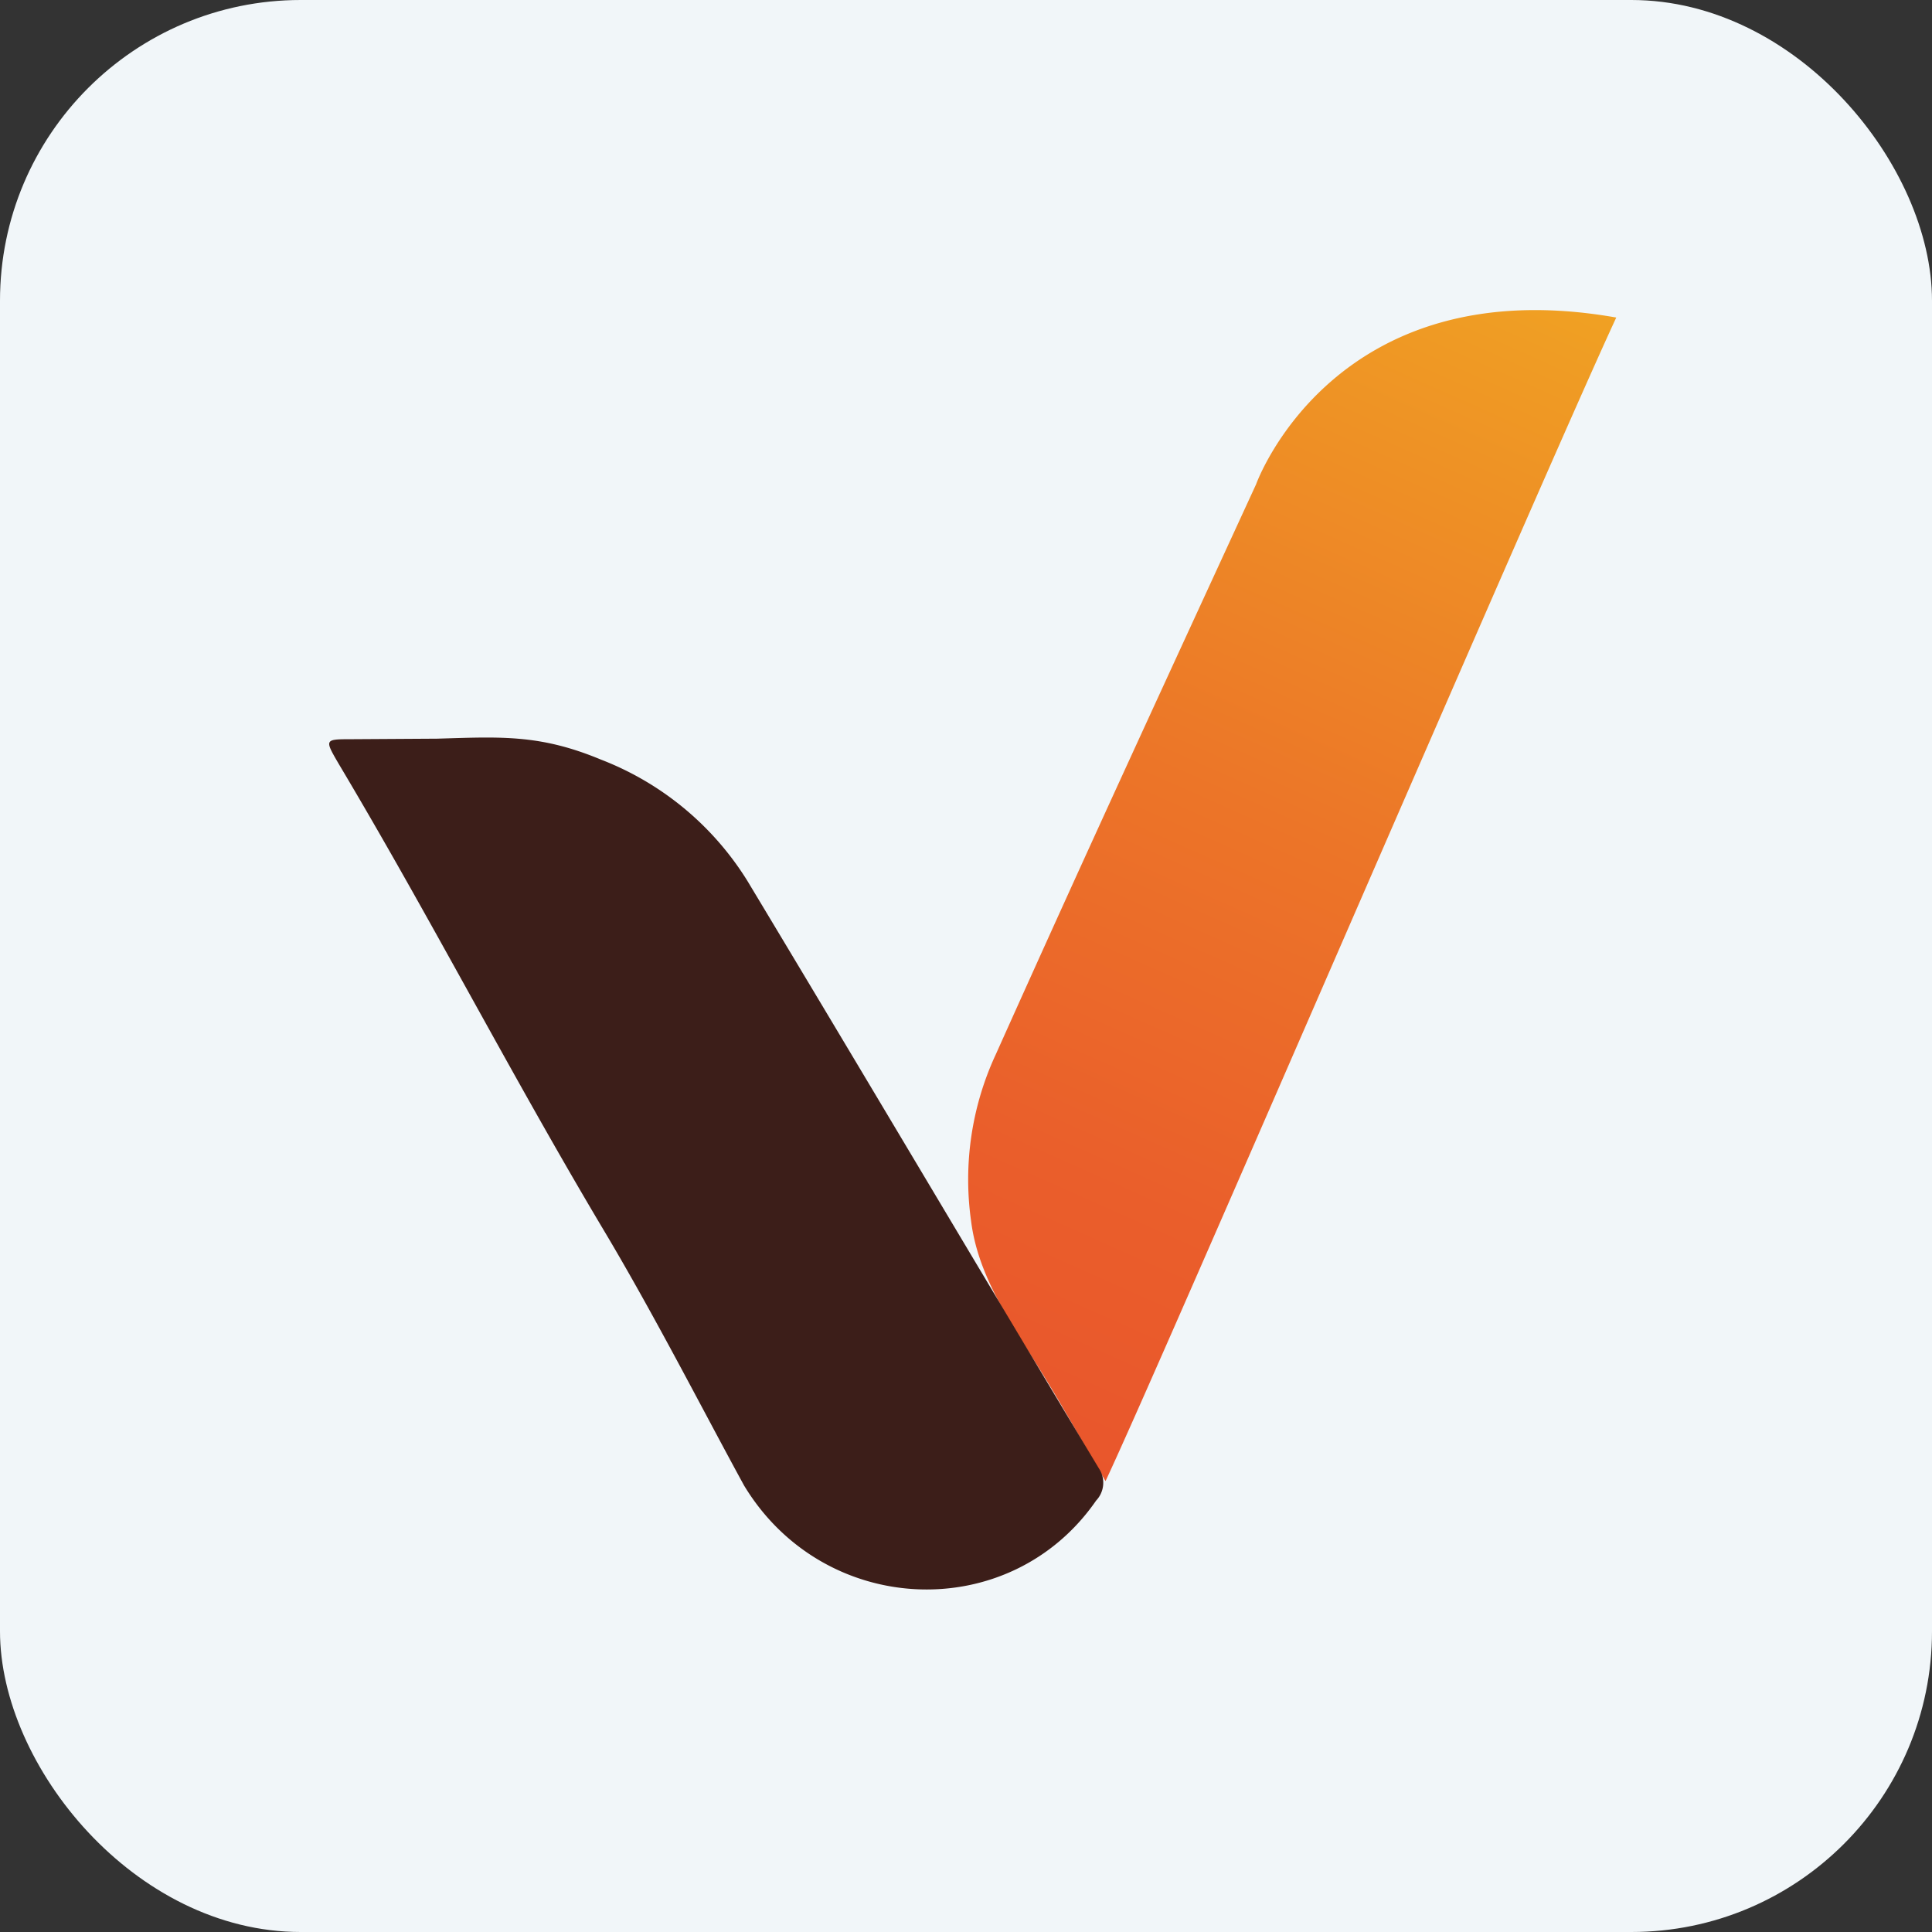 <svg xmlns="http://www.w3.org/2000/svg" xmlns:xlink="http://www.w3.org/1999/xlink" width="257" height="257" viewBox="0 0 257 257"><rect x="0" y="0" width="257" height="257" fill="#333333" stroke="none"/><defs><style>.a{fill:#f1f6f9;}.b{fill:url(#a);}.c{fill:#3c1e19;}</style><linearGradient id="a" x1="-299.47" y1="1584.28" x2="-230.7" y2="1429.87" gradientTransform="translate(-0.09 -1158.77)" gradientUnits="userSpaceOnUse"><stop offset="0" stop-color="#e9562c"/><stop offset="0.21" stop-color="#ea5e2b"/><stop offset="0.53" stop-color="#ec7528"/><stop offset="0.94" stop-color="#ef9b24"/><stop offset="1" stop-color="#f0a123"/></linearGradient></defs><rect class="a" width="257" height="257" rx="40"/><path class="b" d="M-215,278.13c-9.1,19.56-60.65,139.32-67.94,154.78-4.06-6.81-5.72-10.12-9.95-16.77-3.53-5.63-7.1-11.22-7.93-17.8a39.53,39.53,0,0,1,3.31-22.25c12.83-28.6,21.54-47.38,34.6-75.78C-262.87,300.19-252.55,271.51-215,278.13Z" transform="translate(430 -235.89)"/><path class="c" d="M-371.85,334.15c8.49-.25,13.66-.6,21.78,2.78a39.75,39.75,0,0,1,19.48,16.12c15.65,26,31.14,52.19,46.77,78.17a3.44,3.44,0,0,1-.37,4.28c-11.46,16.57-36.2,15.57-46.83-2-5.47-10-12.09-23-19-34.52-12.18-20.48-22.72-41-34.9-61.44-1.94-3.32-1.94-3.32,1.75-3.32Z" transform="translate(430 -235.89)"/></svg>